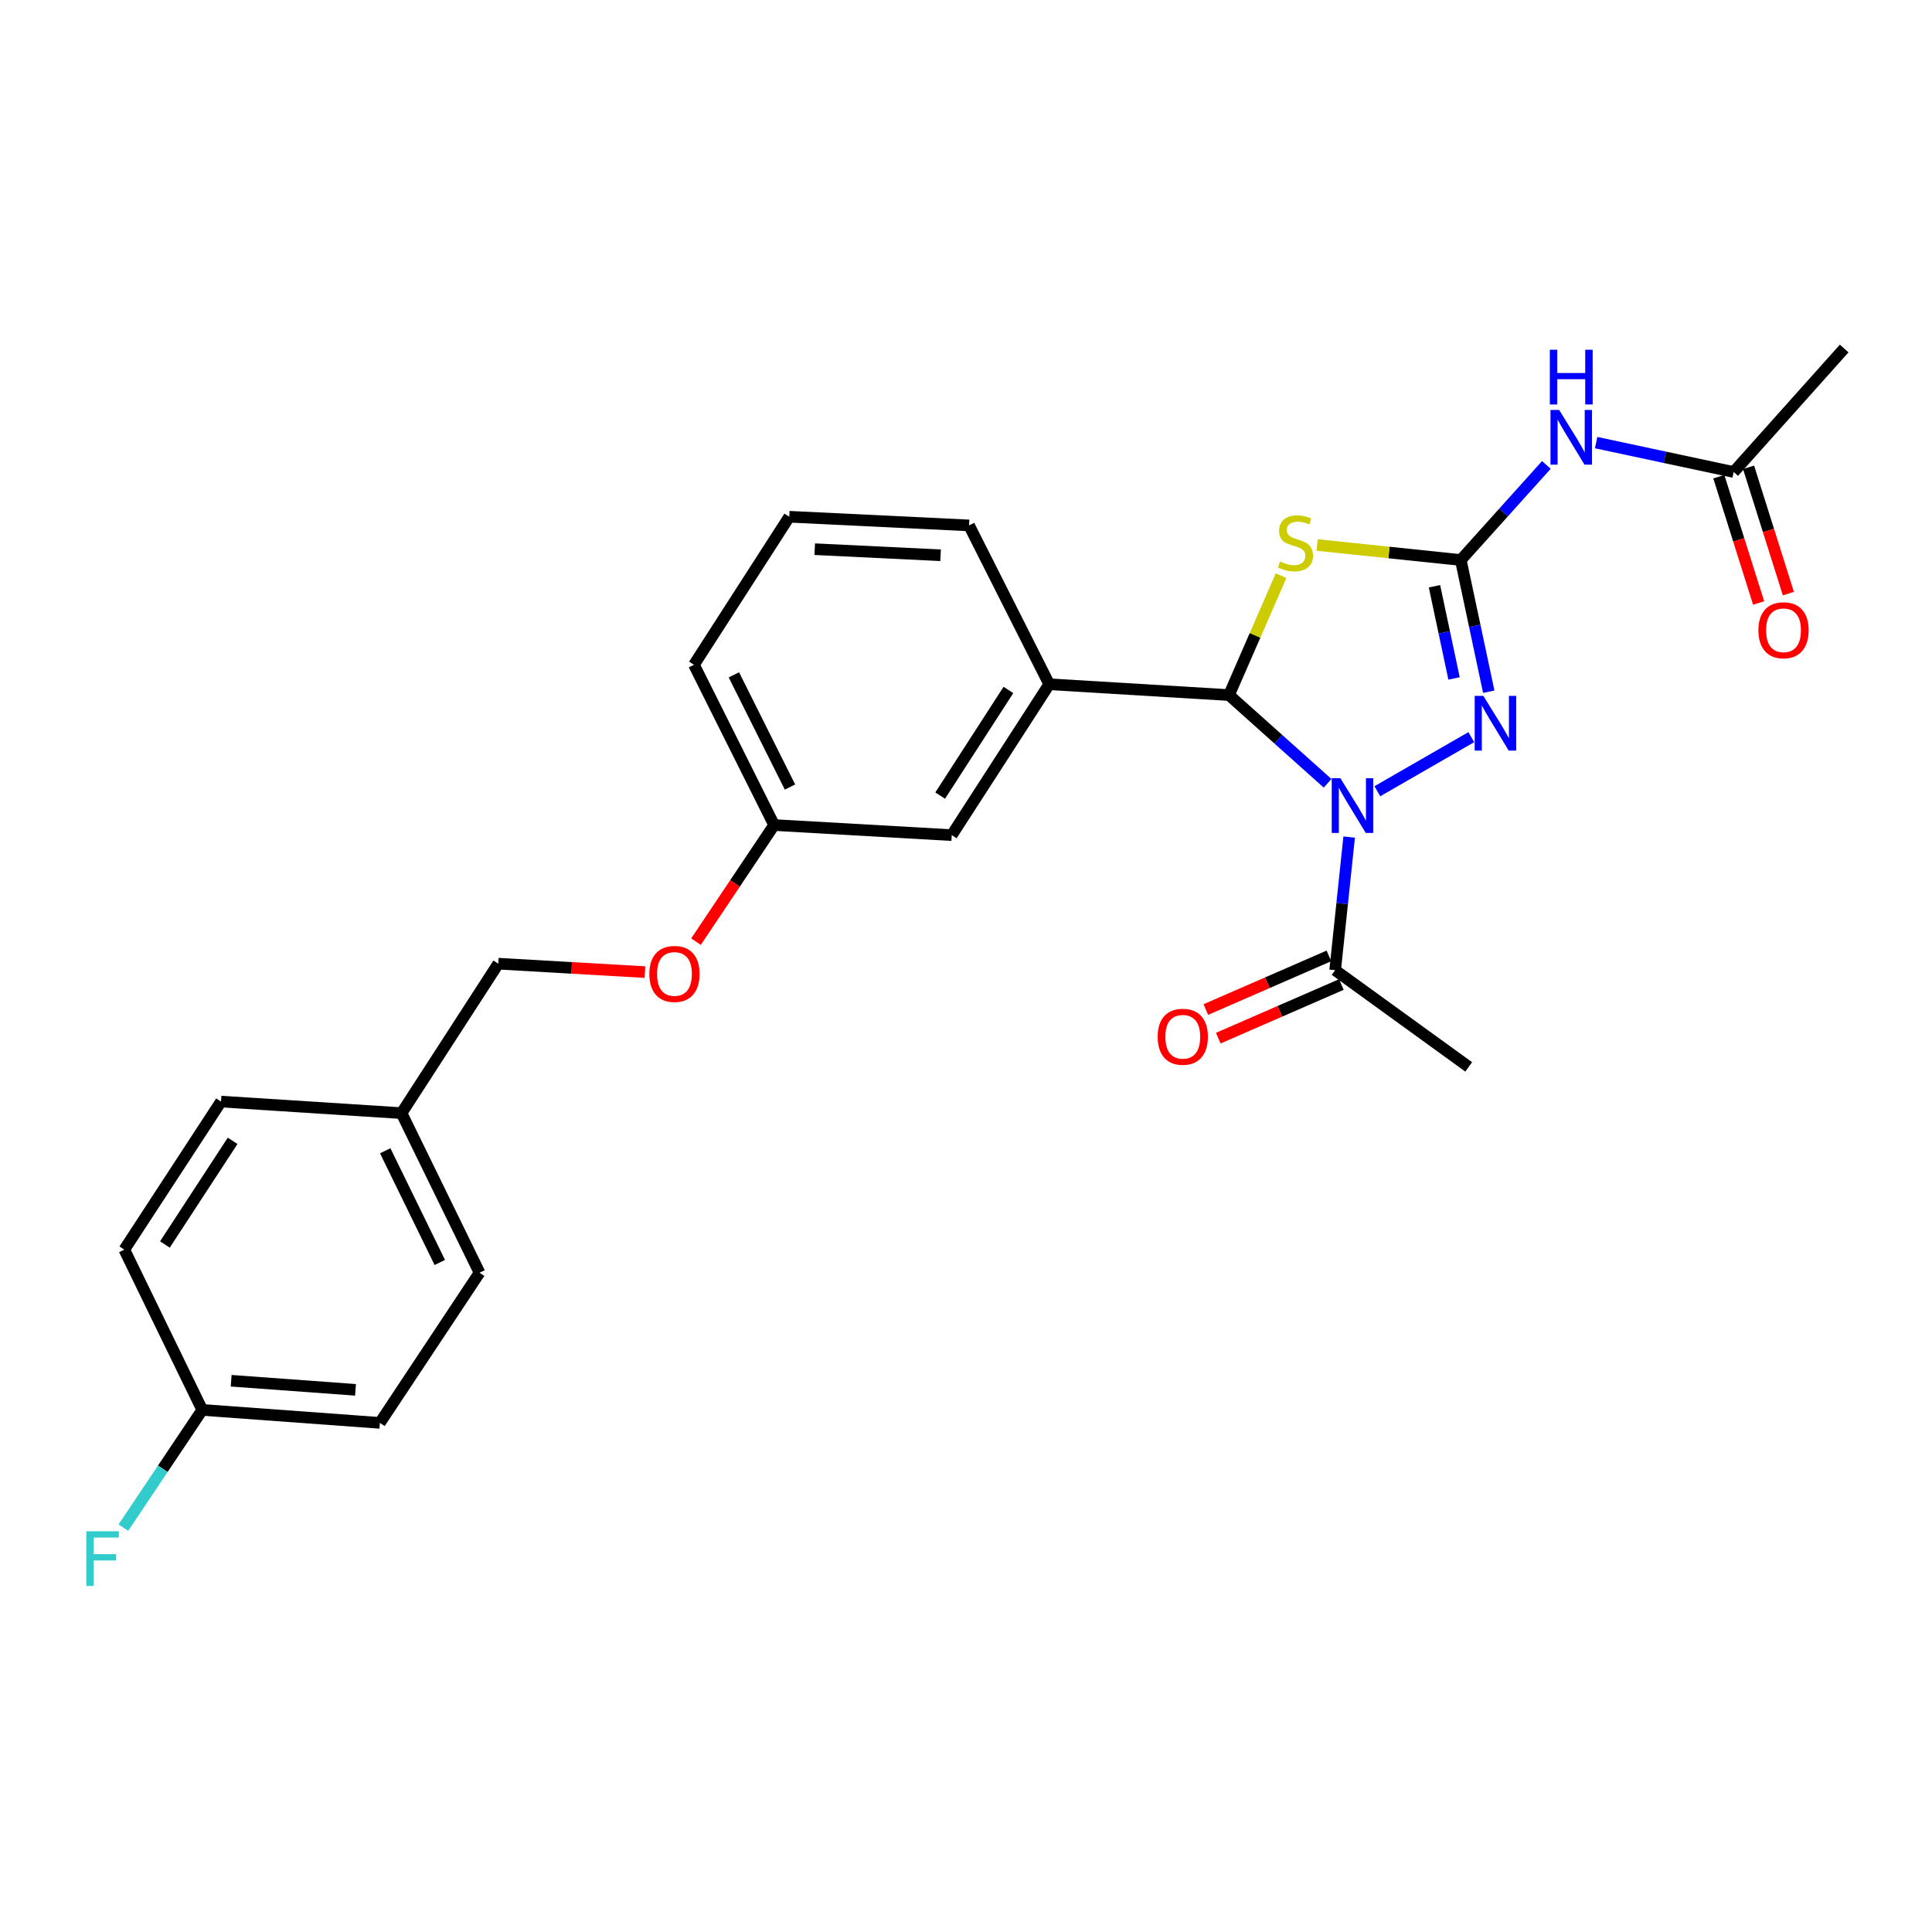 <?xml version='1.0' encoding='iso-8859-1'?>
<svg version='1.1' baseProfile='full'
              xmlns='http://www.w3.org/2000/svg'
                      xmlns:rdkit='http://www.rdkit.org/xml'
                      xmlns:xlink='http://www.w3.org/1999/xlink'
                  xml:space='preserve'
width='1000px' height='1000px' viewBox='0 0 1000 1000'>
<!-- END OF HEADER -->
<rect style='opacity:1.0;fill:#FFFFFF;stroke:none' width='1000' height='1000' x='0' y='0'> </rect>
<path class='bond-1' d='M 687.156,405.43 L 661.64,382.6' style='fill:none;fill-rule:evenodd;stroke:#0000FF;stroke-width:6px;stroke-linecap:butt;stroke-linejoin:miter;stroke-opacity:1' />
<path class='bond-1' d='M 661.64,382.6 L 636.124,359.769' style='fill:none;fill-rule:evenodd;stroke:#000000;stroke-width:6px;stroke-linecap:butt;stroke-linejoin:miter;stroke-opacity:1' />
<path class='bond-3' d='M 712.915,409.546 L 761.541,381.55' style='fill:none;fill-rule:evenodd;stroke:#0000FF;stroke-width:6px;stroke-linecap:butt;stroke-linejoin:miter;stroke-opacity:1' />
<path class='bond-5' d='M 698.324,433.261 L 694.698,467.717' style='fill:none;fill-rule:evenodd;stroke:#0000FF;stroke-width:6px;stroke-linecap:butt;stroke-linejoin:miter;stroke-opacity:1' />
<path class='bond-5' d='M 694.698,467.717 L 691.072,502.173' style='fill:none;fill-rule:evenodd;stroke:#000000;stroke-width:6px;stroke-linecap:butt;stroke-linejoin:miter;stroke-opacity:1' />
<path class='bond-0' d='M 756.099,289.872 L 763.339,323.952' style='fill:none;fill-rule:evenodd;stroke:#000000;stroke-width:6px;stroke-linecap:butt;stroke-linejoin:miter;stroke-opacity:1' />
<path class='bond-0' d='M 763.339,323.952 L 770.578,358.032' style='fill:none;fill-rule:evenodd;stroke:#0000FF;stroke-width:6px;stroke-linecap:butt;stroke-linejoin:miter;stroke-opacity:1' />
<path class='bond-0' d='M 742.481,303.45 L 747.549,327.306' style='fill:none;fill-rule:evenodd;stroke:#000000;stroke-width:6px;stroke-linecap:butt;stroke-linejoin:miter;stroke-opacity:1' />
<path class='bond-0' d='M 747.549,327.306 L 752.616,351.162' style='fill:none;fill-rule:evenodd;stroke:#0000FF;stroke-width:6px;stroke-linecap:butt;stroke-linejoin:miter;stroke-opacity:1' />
<path class='bond-4' d='M 756.099,289.872 L 778.247,265.261' style='fill:none;fill-rule:evenodd;stroke:#000000;stroke-width:6px;stroke-linecap:butt;stroke-linejoin:miter;stroke-opacity:1' />
<path class='bond-4' d='M 778.247,265.261 L 800.394,240.651' style='fill:none;fill-rule:evenodd;stroke:#0000FF;stroke-width:6px;stroke-linecap:butt;stroke-linejoin:miter;stroke-opacity:1' />
<path class='bond-26' d='M 756.099,289.872 L 718.928,285.98' style='fill:none;fill-rule:evenodd;stroke:#000000;stroke-width:6px;stroke-linecap:butt;stroke-linejoin:miter;stroke-opacity:1' />
<path class='bond-26' d='M 718.928,285.98 L 681.757,282.088' style='fill:none;fill-rule:evenodd;stroke:#CCCC00;stroke-width:6px;stroke-linecap:butt;stroke-linejoin:miter;stroke-opacity:1' />
<path class='bond-2' d='M 636.124,359.769 L 649.61,328.856' style='fill:none;fill-rule:evenodd;stroke:#000000;stroke-width:6px;stroke-linecap:butt;stroke-linejoin:miter;stroke-opacity:1' />
<path class='bond-2' d='M 649.61,328.856 L 663.096,297.943' style='fill:none;fill-rule:evenodd;stroke:#CCCC00;stroke-width:6px;stroke-linecap:butt;stroke-linejoin:miter;stroke-opacity:1' />
<path class='bond-6' d='M 636.124,359.769 L 543.08,354.164' style='fill:none;fill-rule:evenodd;stroke:#000000;stroke-width:6px;stroke-linecap:butt;stroke-linejoin:miter;stroke-opacity:1' />
<path class='bond-7' d='M 826.161,229.095 L 861.758,236.7' style='fill:none;fill-rule:evenodd;stroke:#0000FF;stroke-width:6px;stroke-linecap:butt;stroke-linejoin:miter;stroke-opacity:1' />
<path class='bond-7' d='M 861.758,236.7 L 897.356,244.305' style='fill:none;fill-rule:evenodd;stroke:#000000;stroke-width:6px;stroke-linecap:butt;stroke-linejoin:miter;stroke-opacity:1' />
<path class='bond-9' d='M 687.847,494.774 L 655.99,508.66' style='fill:none;fill-rule:evenodd;stroke:#000000;stroke-width:6px;stroke-linecap:butt;stroke-linejoin:miter;stroke-opacity:1' />
<path class='bond-9' d='M 655.99,508.66 L 624.132,522.545' style='fill:none;fill-rule:evenodd;stroke:#FF0000;stroke-width:6px;stroke-linecap:butt;stroke-linejoin:miter;stroke-opacity:1' />
<path class='bond-9' d='M 694.297,509.572 L 662.439,523.458' style='fill:none;fill-rule:evenodd;stroke:#000000;stroke-width:6px;stroke-linecap:butt;stroke-linejoin:miter;stroke-opacity:1' />
<path class='bond-9' d='M 662.439,523.458 L 630.582,537.343' style='fill:none;fill-rule:evenodd;stroke:#FF0000;stroke-width:6px;stroke-linecap:butt;stroke-linejoin:miter;stroke-opacity:1' />
<path class='bond-22' d='M 691.072,502.173 L 760.198,552.224' style='fill:none;fill-rule:evenodd;stroke:#000000;stroke-width:6px;stroke-linecap:butt;stroke-linejoin:miter;stroke-opacity:1' />
<path class='bond-8' d='M 543.08,354.164 L 492.626,432.267' style='fill:none;fill-rule:evenodd;stroke:#000000;stroke-width:6px;stroke-linecap:butt;stroke-linejoin:miter;stroke-opacity:1' />
<path class='bond-8' d='M 521.953,357.12 L 486.635,411.792' style='fill:none;fill-rule:evenodd;stroke:#000000;stroke-width:6px;stroke-linecap:butt;stroke-linejoin:miter;stroke-opacity:1' />
<path class='bond-21' d='M 543.08,354.164 L 501.585,271.954' style='fill:none;fill-rule:evenodd;stroke:#000000;stroke-width:6px;stroke-linecap:butt;stroke-linejoin:miter;stroke-opacity:1' />
<path class='bond-10' d='M 889.658,246.731 L 899.959,279.416' style='fill:none;fill-rule:evenodd;stroke:#000000;stroke-width:6px;stroke-linecap:butt;stroke-linejoin:miter;stroke-opacity:1' />
<path class='bond-10' d='M 899.959,279.416 L 910.261,312.1' style='fill:none;fill-rule:evenodd;stroke:#FF0000;stroke-width:6px;stroke-linecap:butt;stroke-linejoin:miter;stroke-opacity:1' />
<path class='bond-10' d='M 905.054,241.879 L 915.355,274.563' style='fill:none;fill-rule:evenodd;stroke:#000000;stroke-width:6px;stroke-linecap:butt;stroke-linejoin:miter;stroke-opacity:1' />
<path class='bond-10' d='M 915.355,274.563 L 925.657,307.247' style='fill:none;fill-rule:evenodd;stroke:#FF0000;stroke-width:6px;stroke-linecap:butt;stroke-linejoin:miter;stroke-opacity:1' />
<path class='bond-24' d='M 897.356,244.305 L 954.545,180.389' style='fill:none;fill-rule:evenodd;stroke:#000000;stroke-width:6px;stroke-linecap:butt;stroke-linejoin:miter;stroke-opacity:1' />
<path class='bond-12' d='M 492.626,432.267 L 400.685,427.039' style='fill:none;fill-rule:evenodd;stroke:#000000;stroke-width:6px;stroke-linecap:butt;stroke-linejoin:miter;stroke-opacity:1' />
<path class='bond-11' d='M 360.247,487.393 L 380.466,457.216' style='fill:none;fill-rule:evenodd;stroke:#FF0000;stroke-width:6px;stroke-linecap:butt;stroke-linejoin:miter;stroke-opacity:1' />
<path class='bond-11' d='M 380.466,457.216 L 400.685,427.039' style='fill:none;fill-rule:evenodd;stroke:#000000;stroke-width:6px;stroke-linecap:butt;stroke-linejoin:miter;stroke-opacity:1' />
<path class='bond-15' d='M 333.817,503.154 L 295.86,500.978' style='fill:none;fill-rule:evenodd;stroke:#FF0000;stroke-width:6px;stroke-linecap:butt;stroke-linejoin:miter;stroke-opacity:1' />
<path class='bond-15' d='M 295.86,500.978 L 257.904,498.801' style='fill:none;fill-rule:evenodd;stroke:#000000;stroke-width:6px;stroke-linecap:butt;stroke-linejoin:miter;stroke-opacity:1' />
<path class='bond-27' d='M 400.685,427.039 L 359.199,344.084' style='fill:none;fill-rule:evenodd;stroke:#000000;stroke-width:6px;stroke-linecap:butt;stroke-linejoin:miter;stroke-opacity:1' />
<path class='bond-27' d='M 408.9,407.375 L 379.859,349.307' style='fill:none;fill-rule:evenodd;stroke:#000000;stroke-width:6px;stroke-linecap:butt;stroke-linejoin:miter;stroke-opacity:1' />
<path class='bond-13' d='M 104.684,729.766 L 196.625,736.483' style='fill:none;fill-rule:evenodd;stroke:#000000;stroke-width:6px;stroke-linecap:butt;stroke-linejoin:miter;stroke-opacity:1' />
<path class='bond-13' d='M 119.651,714.674 L 184.01,719.376' style='fill:none;fill-rule:evenodd;stroke:#000000;stroke-width:6px;stroke-linecap:butt;stroke-linejoin:miter;stroke-opacity:1' />
<path class='bond-16' d='M 104.684,729.766 L 84.264,760.241' style='fill:none;fill-rule:evenodd;stroke:#000000;stroke-width:6px;stroke-linecap:butt;stroke-linejoin:miter;stroke-opacity:1' />
<path class='bond-16' d='M 84.264,760.241 L 63.845,790.716' style='fill:none;fill-rule:evenodd;stroke:#33CCCC;stroke-width:6px;stroke-linecap:butt;stroke-linejoin:miter;stroke-opacity:1' />
<path class='bond-28' d='M 104.684,729.766 L 64.337,646.811' style='fill:none;fill-rule:evenodd;stroke:#000000;stroke-width:6px;stroke-linecap:butt;stroke-linejoin:miter;stroke-opacity:1' />
<path class='bond-14' d='M 207.835,576.16 L 257.904,498.801' style='fill:none;fill-rule:evenodd;stroke:#000000;stroke-width:6px;stroke-linecap:butt;stroke-linejoin:miter;stroke-opacity:1' />
<path class='bond-19' d='M 207.835,576.16 L 114.397,570.17' style='fill:none;fill-rule:evenodd;stroke:#000000;stroke-width:6px;stroke-linecap:butt;stroke-linejoin:miter;stroke-opacity:1' />
<path class='bond-20' d='M 207.835,576.16 L 248.2,658.756' style='fill:none;fill-rule:evenodd;stroke:#000000;stroke-width:6px;stroke-linecap:butt;stroke-linejoin:miter;stroke-opacity:1' />
<path class='bond-20' d='M 199.387,595.638 L 227.642,653.455' style='fill:none;fill-rule:evenodd;stroke:#000000;stroke-width:6px;stroke-linecap:butt;stroke-linejoin:miter;stroke-opacity:1' />
<path class='bond-17' d='M 64.337,646.811 L 114.397,570.17' style='fill:none;fill-rule:evenodd;stroke:#000000;stroke-width:6px;stroke-linecap:butt;stroke-linejoin:miter;stroke-opacity:1' />
<path class='bond-17' d='M 85.361,644.142 L 120.403,590.493' style='fill:none;fill-rule:evenodd;stroke:#000000;stroke-width:6px;stroke-linecap:butt;stroke-linejoin:miter;stroke-opacity:1' />
<path class='bond-18' d='M 196.625,736.483 L 248.2,658.756' style='fill:none;fill-rule:evenodd;stroke:#000000;stroke-width:6px;stroke-linecap:butt;stroke-linejoin:miter;stroke-opacity:1' />
<path class='bond-23' d='M 501.585,271.954 L 408.532,267.461' style='fill:none;fill-rule:evenodd;stroke:#000000;stroke-width:6px;stroke-linecap:butt;stroke-linejoin:miter;stroke-opacity:1' />
<path class='bond-23' d='M 486.849,287.403 L 421.711,284.258' style='fill:none;fill-rule:evenodd;stroke:#000000;stroke-width:6px;stroke-linecap:butt;stroke-linejoin:miter;stroke-opacity:1' />
<path class='bond-25' d='M 408.532,267.461 L 359.199,344.084' style='fill:none;fill-rule:evenodd;stroke:#000000;stroke-width:6px;stroke-linecap:butt;stroke-linejoin:miter;stroke-opacity:1' />
<path  class='atom-0' d='M 693.78 402.799
L 703.06 417.799
Q 703.98 419.279, 705.46 421.959
Q 706.94 424.639, 707.02 424.799
L 707.02 402.799
L 710.78 402.799
L 710.78 431.119
L 706.9 431.119
L 696.94 414.719
Q 695.78 412.799, 694.54 410.599
Q 693.34 408.399, 692.98 407.719
L 692.98 431.119
L 689.3 431.119
L 689.3 402.799
L 693.78 402.799
' fill='#0000FF'/>
<path  class='atom-3' d='M 662.526 290.633
Q 662.846 290.753, 664.166 291.313
Q 665.486 291.873, 666.926 292.233
Q 668.406 292.553, 669.846 292.553
Q 672.526 292.553, 674.086 291.273
Q 675.646 289.953, 675.646 287.673
Q 675.646 286.113, 674.846 285.153
Q 674.086 284.193, 672.886 283.673
Q 671.686 283.153, 669.686 282.553
Q 667.166 281.793, 665.646 281.073
Q 664.166 280.353, 663.086 278.833
Q 662.046 277.313, 662.046 274.753
Q 662.046 271.193, 664.446 268.993
Q 666.886 266.793, 671.686 266.793
Q 674.966 266.793, 678.686 268.353
L 677.766 271.433
Q 674.366 270.033, 671.806 270.033
Q 669.046 270.033, 667.526 271.193
Q 666.006 272.313, 666.046 274.273
Q 666.046 275.793, 666.806 276.713
Q 667.606 277.633, 668.726 278.153
Q 669.886 278.673, 671.806 279.273
Q 674.366 280.073, 675.886 280.873
Q 677.406 281.673, 678.486 283.313
Q 679.606 284.913, 679.606 287.673
Q 679.606 291.593, 676.966 293.713
Q 674.366 295.793, 670.006 295.793
Q 667.486 295.793, 665.566 295.233
Q 663.686 294.713, 661.446 293.793
L 662.526 290.633
' fill='#CCCC00'/>
<path  class='atom-4' d='M 767.785 360.191
L 777.065 375.191
Q 777.985 376.671, 779.465 379.351
Q 780.945 382.031, 781.025 382.191
L 781.025 360.191
L 784.785 360.191
L 784.785 388.511
L 780.905 388.511
L 770.945 372.111
Q 769.785 370.191, 768.545 367.991
Q 767.345 365.791, 766.985 365.111
L 766.985 388.511
L 763.305 388.511
L 763.305 360.191
L 767.785 360.191
' fill='#0000FF'/>
<path  class='atom-5' d='M 807.011 212.182
L 816.291 227.182
Q 817.211 228.662, 818.691 231.342
Q 820.171 234.022, 820.251 234.182
L 820.251 212.182
L 824.011 212.182
L 824.011 240.502
L 820.131 240.502
L 810.171 224.102
Q 809.011 222.182, 807.771 219.982
Q 806.571 217.782, 806.211 217.102
L 806.211 240.502
L 802.531 240.502
L 802.531 212.182
L 807.011 212.182
' fill='#0000FF'/>
<path  class='atom-5' d='M 802.191 181.03
L 806.031 181.03
L 806.031 193.07
L 820.511 193.07
L 820.511 181.03
L 824.351 181.03
L 824.351 209.35
L 820.511 209.35
L 820.511 196.27
L 806.031 196.27
L 806.031 209.35
L 802.191 209.35
L 802.191 181.03
' fill='#0000FF'/>
<path  class='atom-10' d='M 599.206 536.628
Q 599.206 529.828, 602.566 526.028
Q 605.926 522.228, 612.206 522.228
Q 618.486 522.228, 621.846 526.028
Q 625.206 529.828, 625.206 536.628
Q 625.206 543.508, 621.806 547.428
Q 618.406 551.308, 612.206 551.308
Q 605.966 551.308, 602.566 547.428
Q 599.206 543.548, 599.206 536.628
M 612.206 548.108
Q 616.526 548.108, 618.846 545.228
Q 621.206 542.308, 621.206 536.628
Q 621.206 531.068, 618.846 528.268
Q 616.526 525.428, 612.206 525.428
Q 607.886 525.428, 605.526 528.228
Q 603.206 531.028, 603.206 536.628
Q 603.206 542.348, 605.526 545.228
Q 607.886 548.108, 612.206 548.108
' fill='#FF0000'/>
<path  class='atom-11' d='M 910.148 326.219
Q 910.148 319.419, 913.508 315.619
Q 916.868 311.819, 923.148 311.819
Q 929.428 311.819, 932.788 315.619
Q 936.148 319.419, 936.148 326.219
Q 936.148 333.099, 932.748 337.019
Q 929.348 340.899, 923.148 340.899
Q 916.908 340.899, 913.508 337.019
Q 910.148 333.139, 910.148 326.219
M 923.148 337.699
Q 927.468 337.699, 929.788 334.819
Q 932.148 331.899, 932.148 326.219
Q 932.148 320.659, 929.788 317.859
Q 927.468 315.019, 923.148 315.019
Q 918.828 315.019, 916.468 317.819
Q 914.148 320.619, 914.148 326.219
Q 914.148 331.939, 916.468 334.819
Q 918.828 337.699, 923.148 337.699
' fill='#FF0000'/>
<path  class='atom-12' d='M 336.1 504.11
Q 336.1 497.31, 339.46 493.51
Q 342.82 489.71, 349.1 489.71
Q 355.38 489.71, 358.74 493.51
Q 362.1 497.31, 362.1 504.11
Q 362.1 510.99, 358.7 514.91
Q 355.3 518.79, 349.1 518.79
Q 342.86 518.79, 339.46 514.91
Q 336.1 511.03, 336.1 504.11
M 349.1 515.59
Q 353.42 515.59, 355.74 512.71
Q 358.1 509.79, 358.1 504.11
Q 358.1 498.55, 355.74 495.75
Q 353.42 492.91, 349.1 492.91
Q 344.78 492.91, 342.42 495.71
Q 340.1 498.51, 340.1 504.11
Q 340.1 509.83, 342.42 512.71
Q 344.78 515.59, 349.1 515.59
' fill='#FF0000'/>
<path  class='atom-17' d='M 44.689 792.579
L 61.529 792.579
L 61.529 795.819
L 48.489 795.819
L 48.489 804.419
L 60.089 804.419
L 60.089 807.699
L 48.489 807.699
L 48.489 820.899
L 44.689 820.899
L 44.689 792.579
' fill='#33CCCC'/>
</svg>
